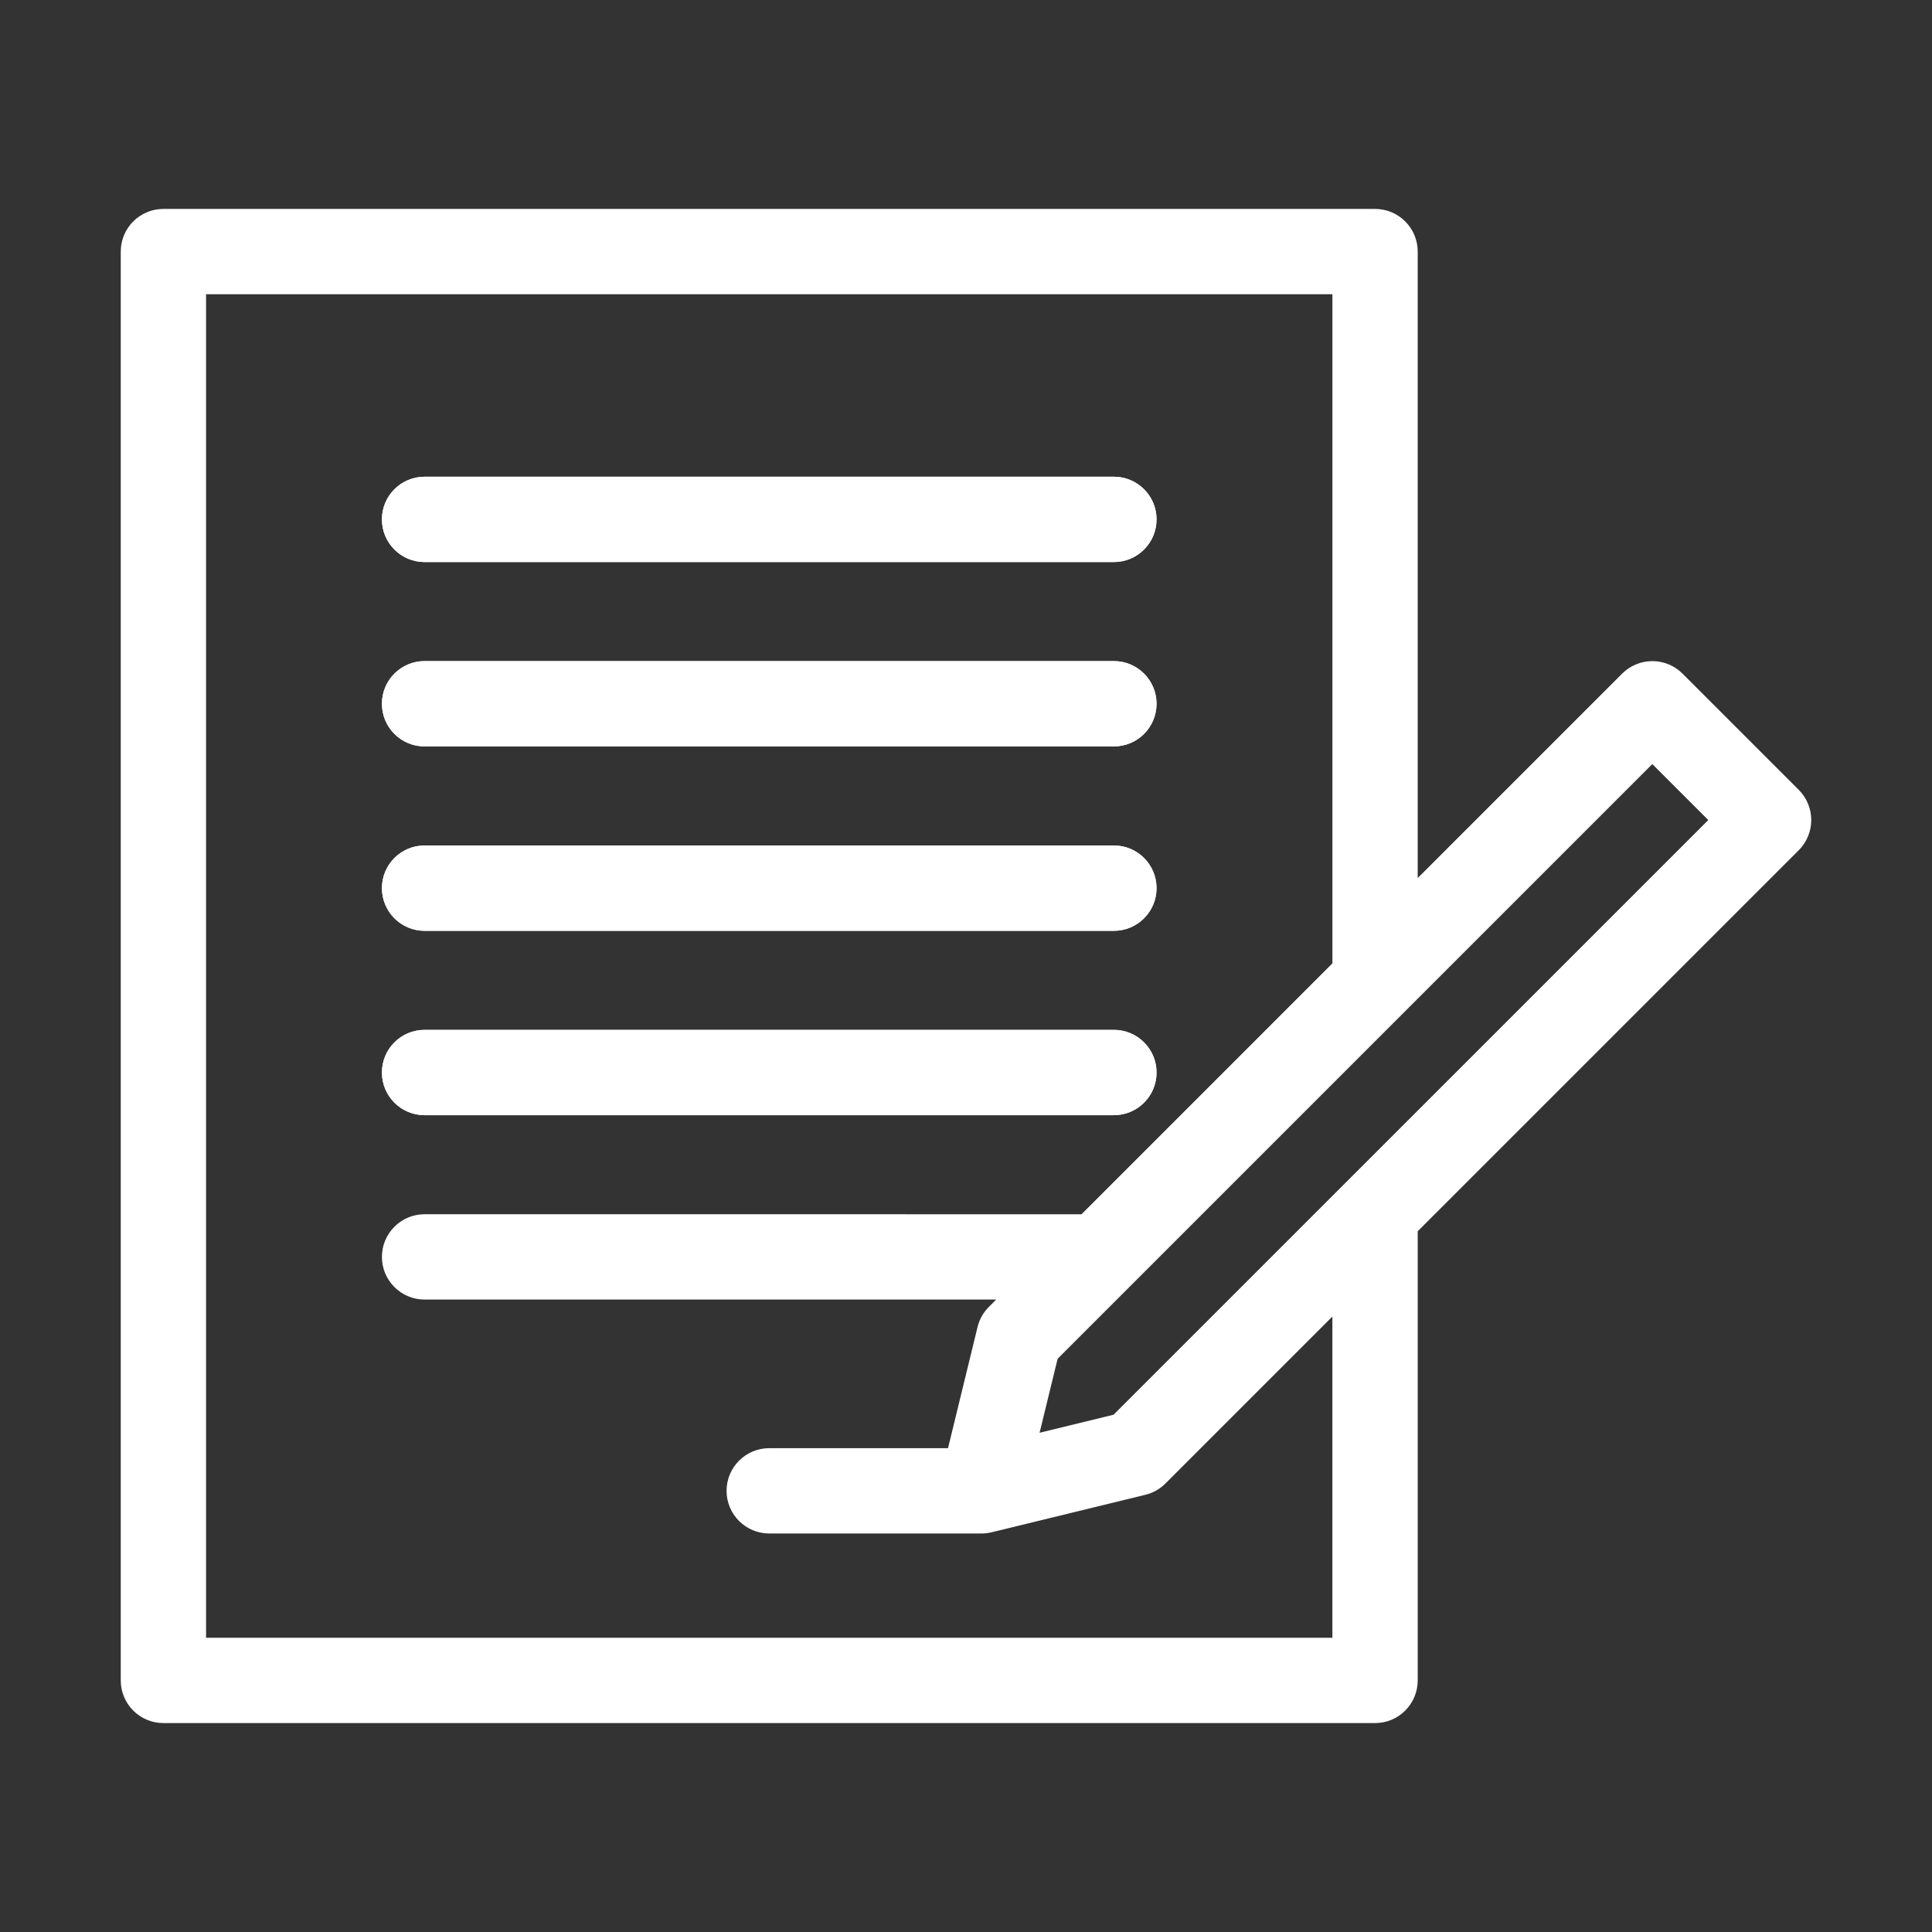 <?xml version="1.0" encoding="utf-8"?>
<!-- Generator: Adobe Illustrator 16.0.3, SVG Export Plug-In . SVG Version: 6.00 Build 0)  -->
<!DOCTYPE svg PUBLIC "-//W3C//DTD SVG 1.1//EN" "http://www.w3.org/Graphics/SVG/1.1/DTD/svg11.dtd">
<svg version="1.1" id="Ebene_1" xmlns="http://www.w3.org/2000/svg" xmlns:xlink="http://www.w3.org/1999/xlink" x="0px" y="0px"
	 width="400px" height="400px" viewBox="0 0 400 400" enable-background="new 0 0 400 400" xml:space="preserve">
<rect x="0" y="0" width="400" height="400" fill="#333333" stroke="none"/>
<g>
	<path fill="#FFFFFF" d="M87.903,98.701H230.62c4.876,0,8.831,3.955,8.831,8.832c0,4.877-3.955,8.832-8.831,8.832H87.903
		c-4.876,0-8.832-3.955-8.832-8.832C79.071,102.656,83.025,98.701,87.903,98.701z M87.903,136.874H230.62
		c4.876,0,8.831,3.955,8.831,8.832s-3.955,8.832-8.831,8.832H87.903c-4.876,0-8.832-3.955-8.832-8.832
		S83.025,136.874,87.903,136.874z M87.903,175.049H230.62c4.876,0,8.831,3.955,8.831,8.832c0,4.877-3.955,8.832-8.831,8.832H87.903
		c-4.876,0-8.832-3.955-8.832-8.832C79.071,179.004,83.025,175.049,87.903,175.049z M87.903,213.223H230.62
		c4.876,0,8.831,3.955,8.831,8.832s-3.955,8.832-8.831,8.832H87.903c-4.876,0-8.832-3.955-8.832-8.832
		S83.025,213.223,87.903,213.223L87.903,213.223z"/>
	<path fill="#FFFFFF" d="M87.903,116.365H230.62c4.876,0,8.831-3.955,8.831-8.832c0-4.876-3.955-8.832-8.831-8.832H87.903
		c-4.876,0-8.832,3.955-8.832,8.832C79.071,112.409,83.025,116.365,87.903,116.365z"/>
	<path fill="#FFFFFF" d="M87.903,154.537H230.62c4.876,0,8.831-3.955,8.831-8.832s-3.955-8.832-8.831-8.832H87.903
		c-4.876,0-8.832,3.955-8.832,8.832S83.025,154.537,87.903,154.537z"/>
	<path fill="#FFFFFF" d="M87.903,192.712H230.62c4.876,0,8.831-3.955,8.831-8.832c0-4.876-3.955-8.832-8.831-8.832H87.903
		c-4.876,0-8.832,3.955-8.832,8.832C79.071,188.757,83.025,192.712,87.903,192.712z"/>
	<path fill="#FFFFFF" d="M87.903,230.887H230.62c4.876,0,8.831-3.955,8.831-8.832s-3.955-8.832-8.831-8.832H87.903
		c-4.876,0-8.832,3.955-8.832,8.832S83.025,230.887,87.903,230.887z"/>
	<path fill="#FFFFFF" d="M375,169.781c0-2.342-0.93-4.588-2.586-6.245l-24.075-24.073c-1.656-1.656-3.902-2.586-6.245-2.586
		c-2.344,0-4.588,0.93-6.245,2.586l-42.327,42.326V52.086c0-4.876-3.953-8.831-8.832-8.831H33.832c-4.878,0-8.832,3.955-8.832,8.831
		v295.827c0,4.877,3.954,8.832,8.832,8.832h250.86c4.878,0,8.832-3.955,8.832-8.832v-92.996l78.891-78.891
		C374.07,174.37,375,172.124,375,169.781L375,169.781z M42.663,339.081V60.918h233.196v138.533l-51.945,51.946H87.903
		c-4.876,0-8.832,3.955-8.832,8.831c0,4.877,3.955,8.832,8.832,8.832h118.348l-1.521,1.521c-1.145,1.144-1.952,2.58-2.335,4.152
		l-6.119,25.097h-37.016c-4.876,0-8.832,3.955-8.832,8.831s3.955,8.831,8.832,8.831c0,0,43.736,0,43.951,0
		c0.696,0,1.398-0.082,2.092-0.251l31.837-7.761c1.572-0.384,3.008-1.191,4.152-2.335l34.564-34.564v66.503H42.663V339.081z
		 M230.554,292.902l-15.32,3.735l3.736-15.319l123.124-123.124l11.586,11.586L230.554,292.902z"/>
</g>
</svg>
